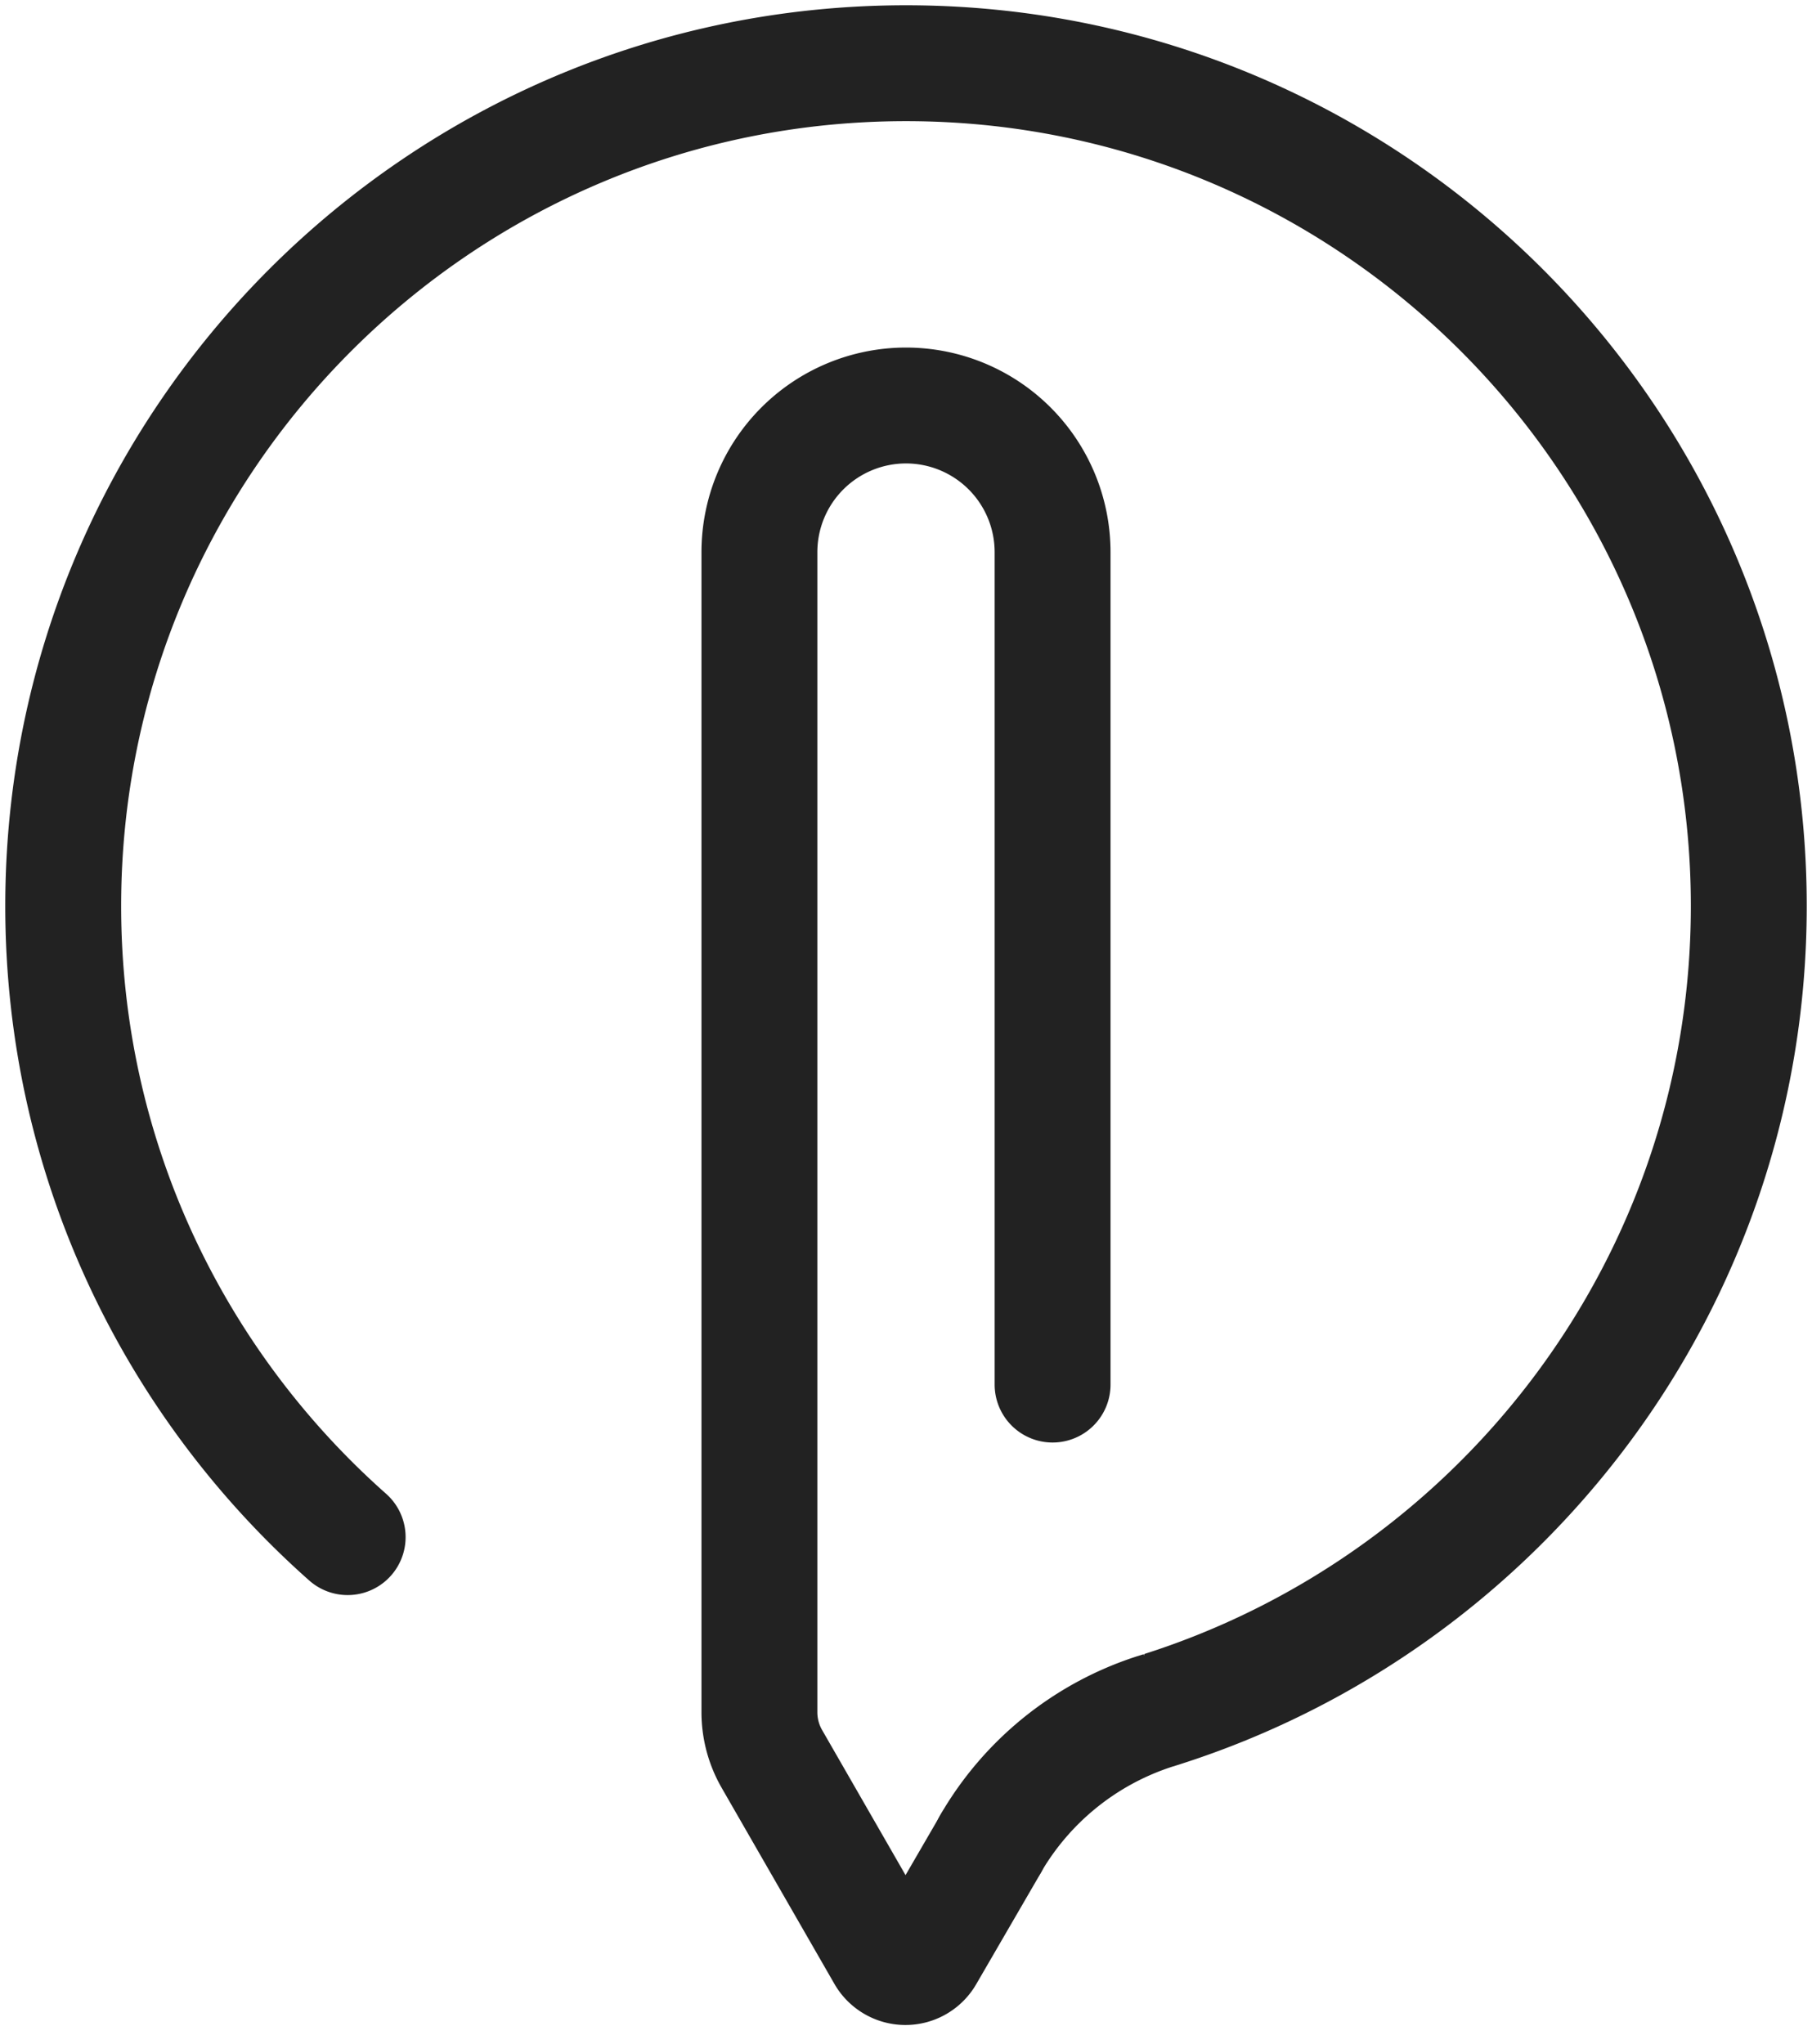 <svg xmlns="http://www.w3.org/2000/svg" width="86" height="97" fill="none"><g clip-path="url(#clip0_1218_2)"><g filter="url(#filter0_f_1218_2)"><ellipse cx="491" cy="442.5" fill="#fff" rx="528" ry="320.5"/></g><path stroke="#222" stroke-linecap="round" stroke-miterlimit="1.414" stroke-width="5.5" d="M47.006 87.52a13.958 13.958 0 0 1 7.788-6.291l.234-.073c.04-.012.079-.023.118-.036l-.001-.001C71.29 75.973 83 60.843 83 42.999 83 20.924 65.076 3 43 3 20.923 3 3 20.923 3 43c0 11.915 5.222 22.622 13.5 29.952"/><path stroke="#222" stroke-linecap="round" stroke-linejoin="round" stroke-miterlimit="1.414" stroke-width="5.5" d="m47.013 87.52-3.059 5.27a1.133 1.133 0 0 1-1.552.412 1.131 1.131 0 0 1-.415-.416l-5.352-9.307a4.445 4.445 0 0 1-.592-2.218V26.2A6.96 6.96 0 0 1 43 19.245a6.96 6.96 0 0 1 6.957 6.956v39.511"/></g></svg>